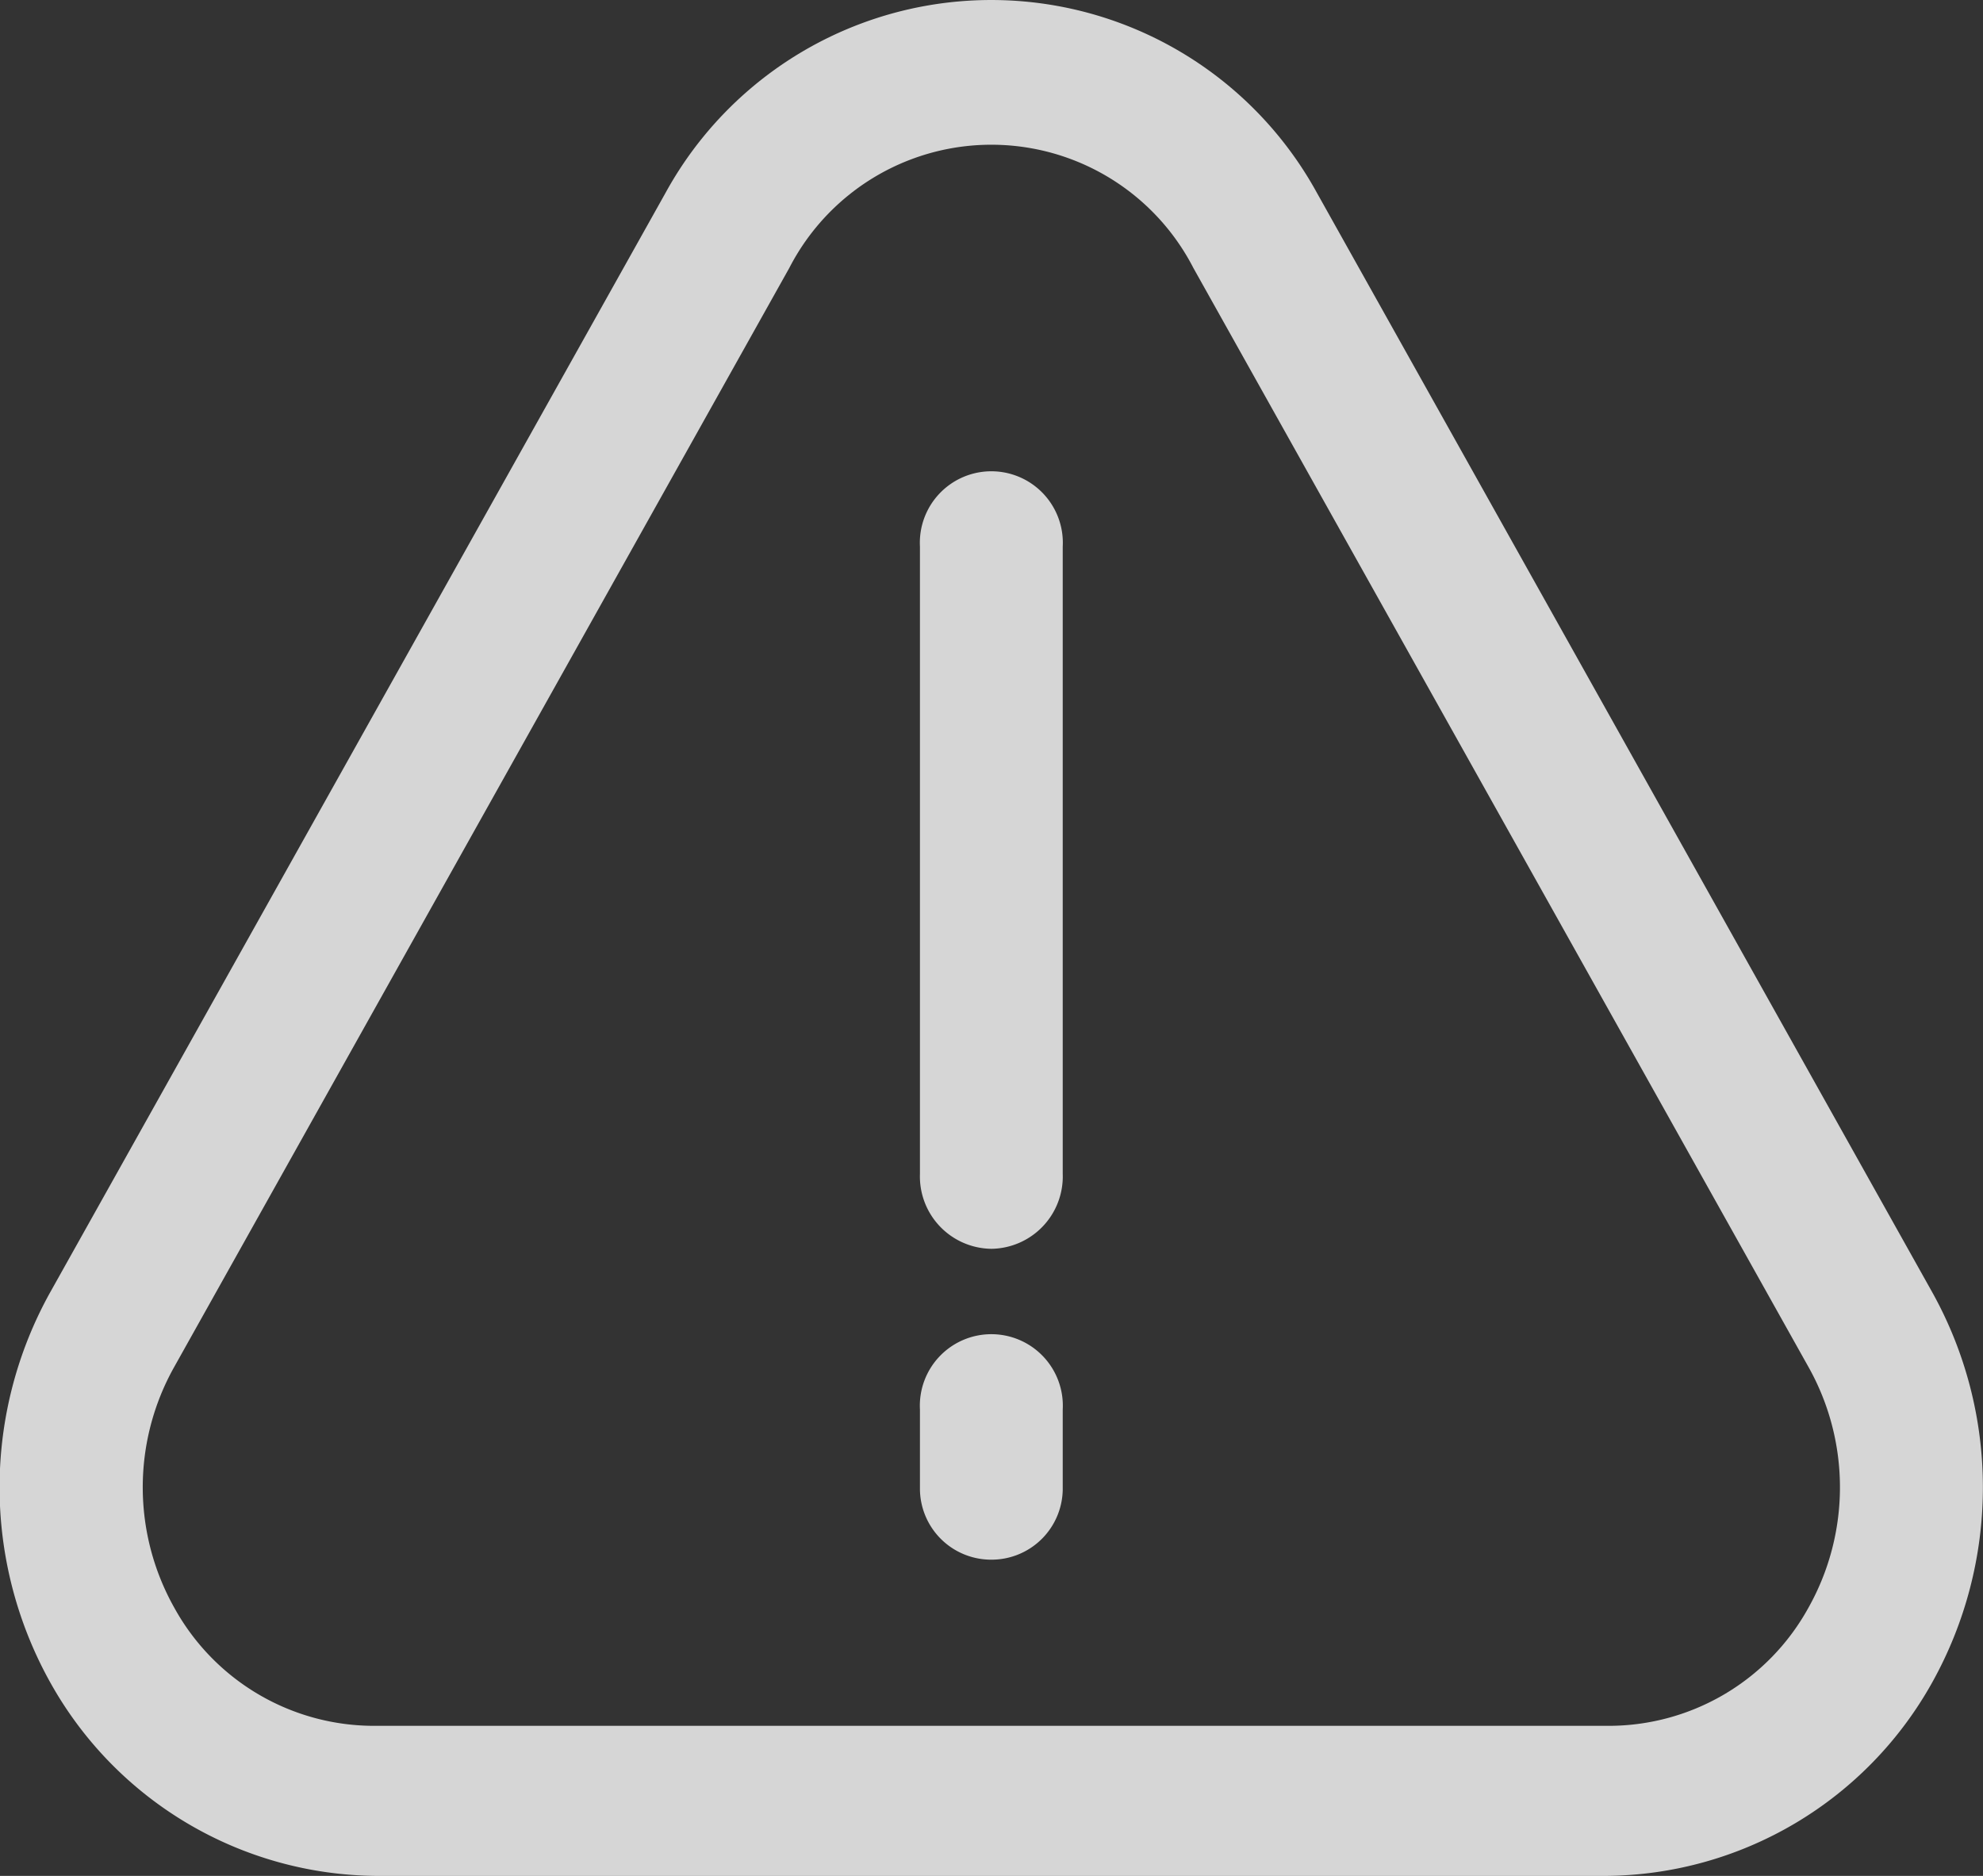 <svg xmlns="http://www.w3.org/2000/svg" width="37" height="35" viewBox="0 0 37 35">
  <rect x="0" y="0" width="37" height="35" fill="#333333" stroke="none"/>
  <defs>
    <style>
      .cls-1 {
        fill: #fff;
        fill-rule: evenodd;
        opacity: 0.8;
      }
    </style>
  </defs>
  <path id="icon_8.svg" class="cls-1" d="M115.023,11479h22.948a7.025,7.025,0,0,0,6.076-3.6,7.48,7.48,0,0,0,0-7.3l-11.474-20.5a6.931,6.931,0,0,0-12.156,0l-11.474,20.5a7.48,7.48,0,0,0,0,7.3A7.023,7.023,0,0,0,115.023,11479Zm-3.77-9.5,11.474-20.5a4.24,4.24,0,0,1,7.54,0l11.474,20.5a4.586,4.586,0,0,1,0,4.5,4.256,4.256,0,0,1-3.769,2.2H115.023a4.256,4.256,0,0,1-3.769-2.2A4.586,4.586,0,0,1,111.253,11469.5Zm15.244-2.2a1.35,1.35,0,0,0,1.332-1.4v-11.7a1.334,1.334,0,1,0-2.664,0v11.7A1.35,1.35,0,0,0,126.5,11467.3Zm0,5.8a1.328,1.328,0,0,0,1.332-1.3v-1.5a1.334,1.334,0,1,0-2.664,0v1.5A1.328,1.328,0,0,0,126.5,11473.1Z" transform="translate(-108 -11444)"/>
</svg>

